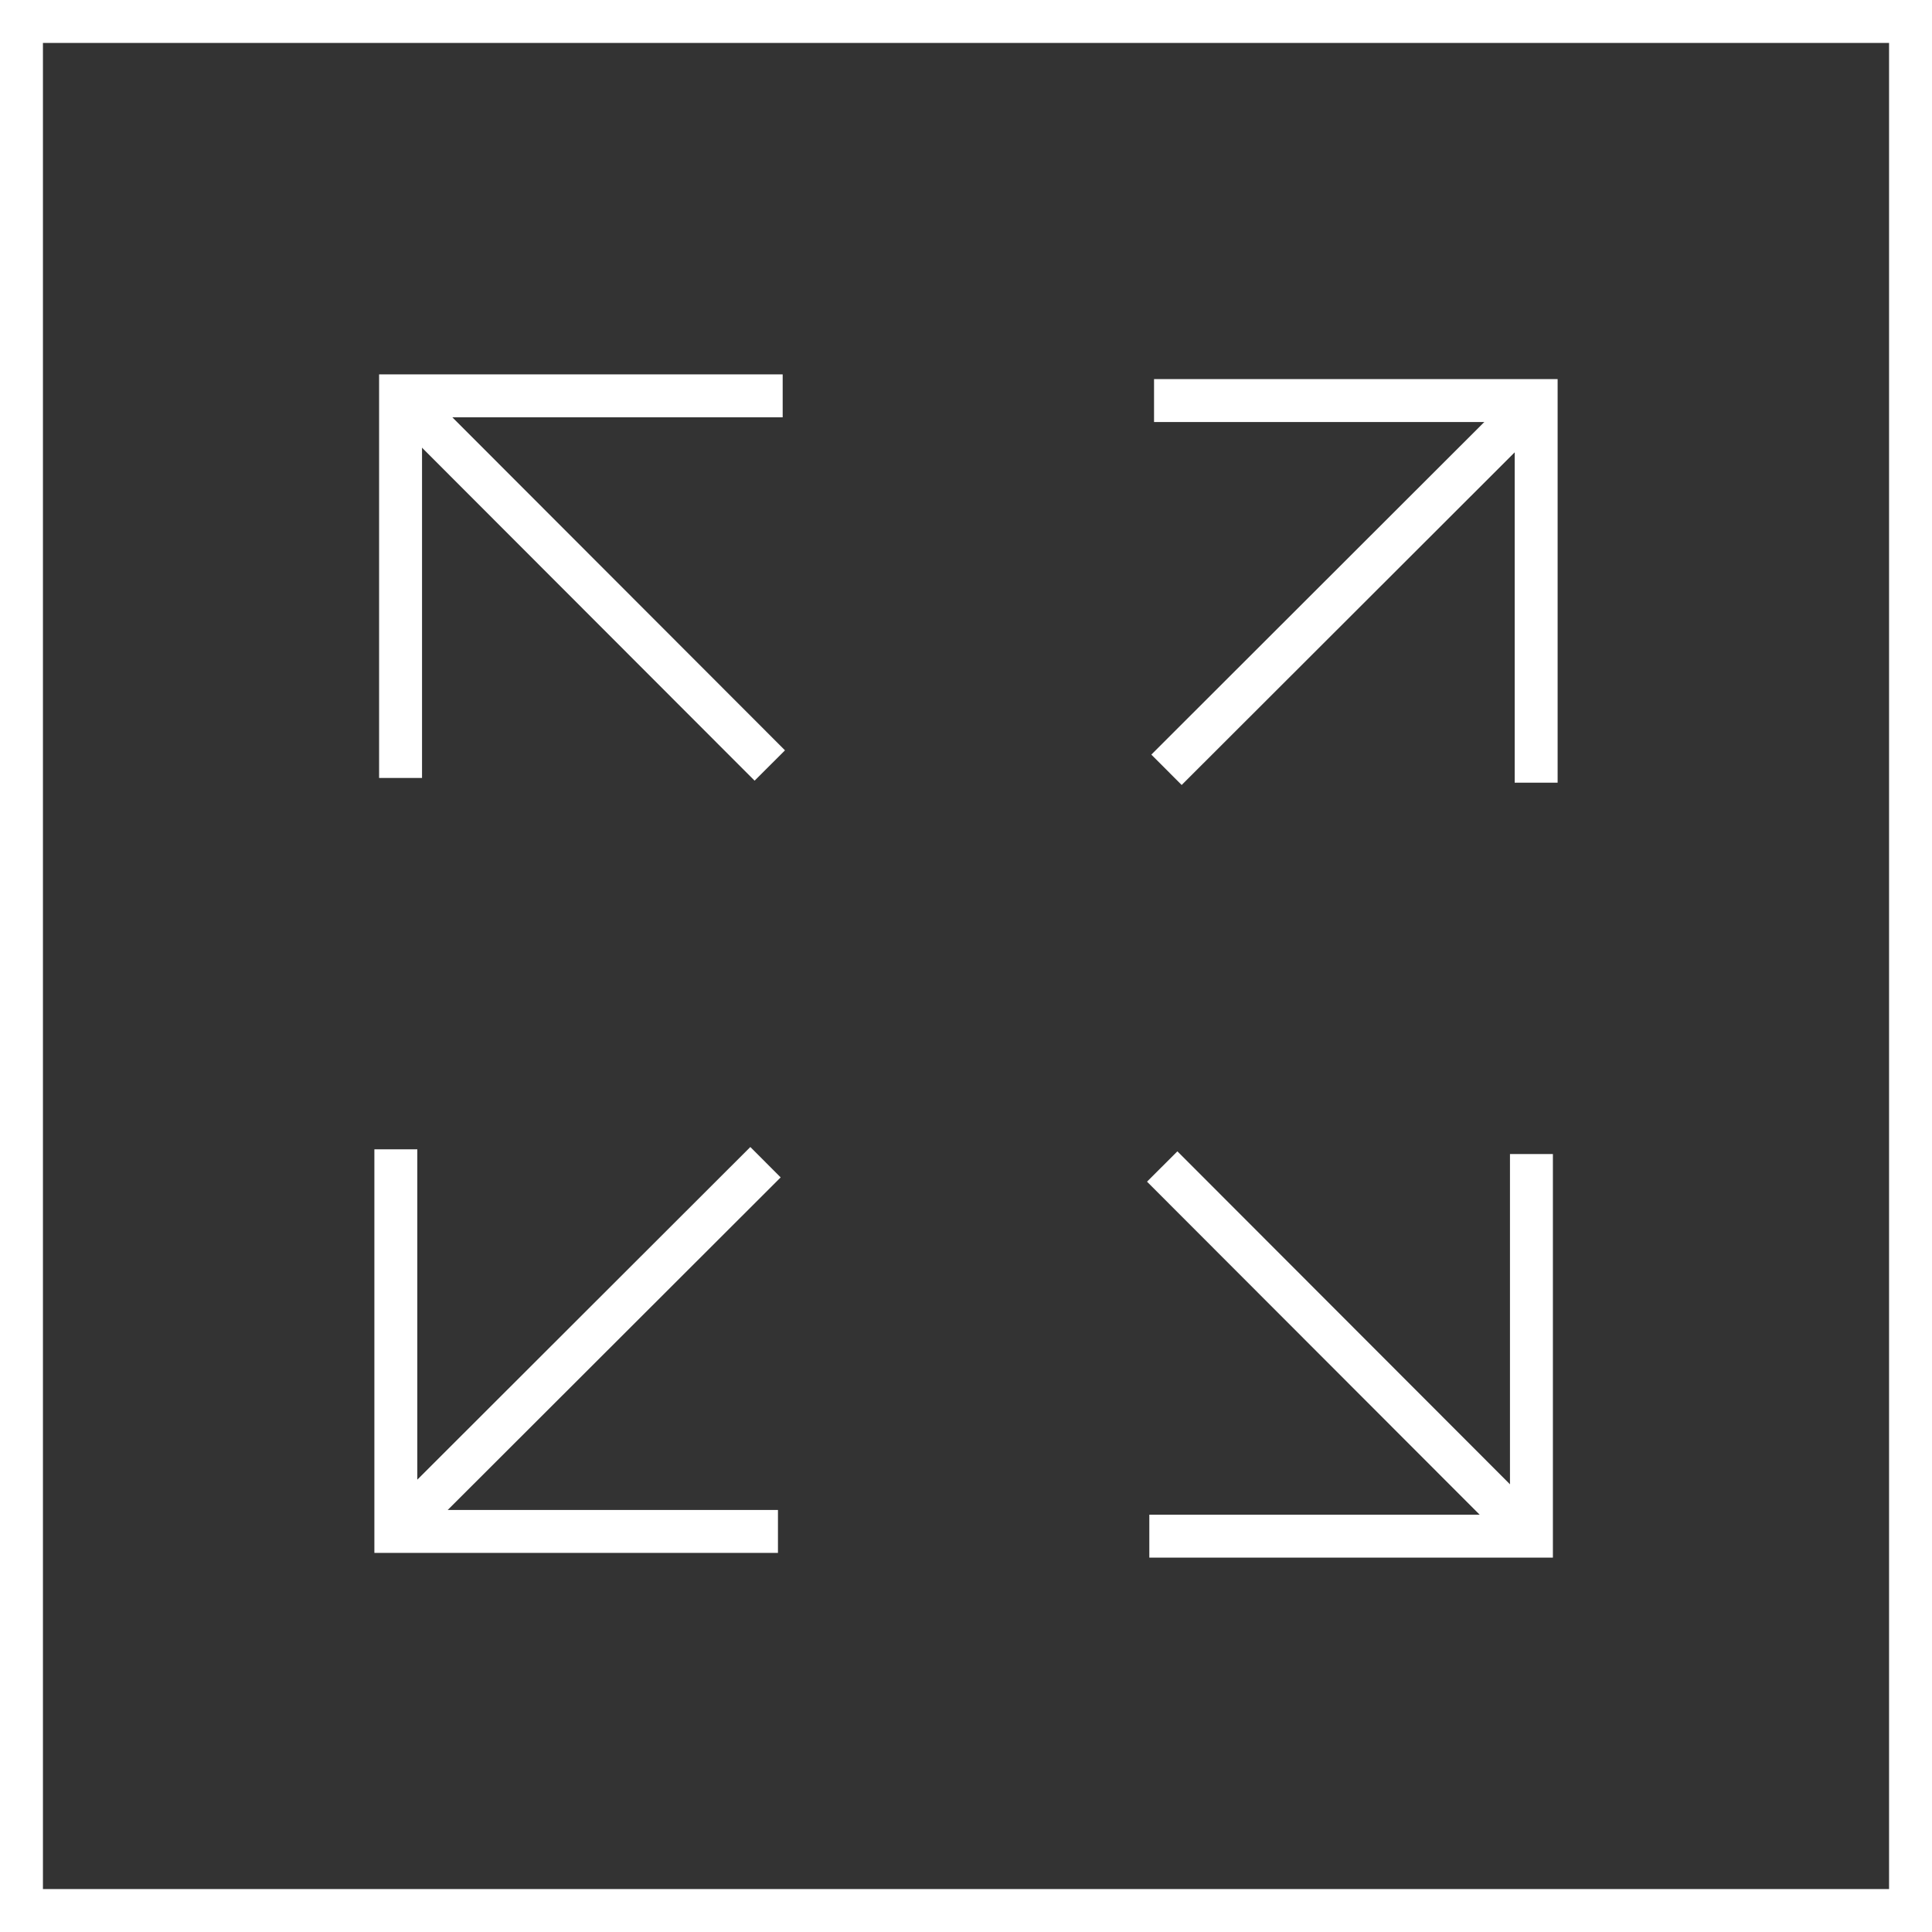 <svg xmlns="http://www.w3.org/2000/svg" viewBox="0 0 45 45"><rect x="0" y="0" width="45" height="45" fill="#333333" stroke="none"/><defs><style>.cls-1{fill:#fff;}.cls-2{fill:none;stroke:#fff;stroke-miterlimit:10;}</style></defs><g id="Layer_2" data-name="Layer 2"><g id="graphics"><path class="cls-1" d="M44,1V44H1V1H44m1-1H0V45H45V0Z"/><polyline class="cls-2" points="9.33 18.12 9.33 9.22 18.23 9.22"/><line class="cls-2" x1="9.29" y1="9.18" x2="17.93" y2="17.83"/><polyline class="cls-2" points="35.67 26.88 35.67 35.78 26.77 35.78"/><line class="cls-2" x1="35.71" y1="35.82" x2="27.07" y2="27.17"/><polyline class="cls-2" points="18.12 35.67 9.22 35.67 9.22 26.77"/><line class="cls-2" x1="9.18" y1="35.71" x2="17.83" y2="27.07"/><polyline class="cls-2" points="26.88 9.33 35.78 9.33 35.78 18.23"/><line class="cls-2" x1="35.82" y1="9.29" x2="27.17" y2="17.93"/></g></g></svg>